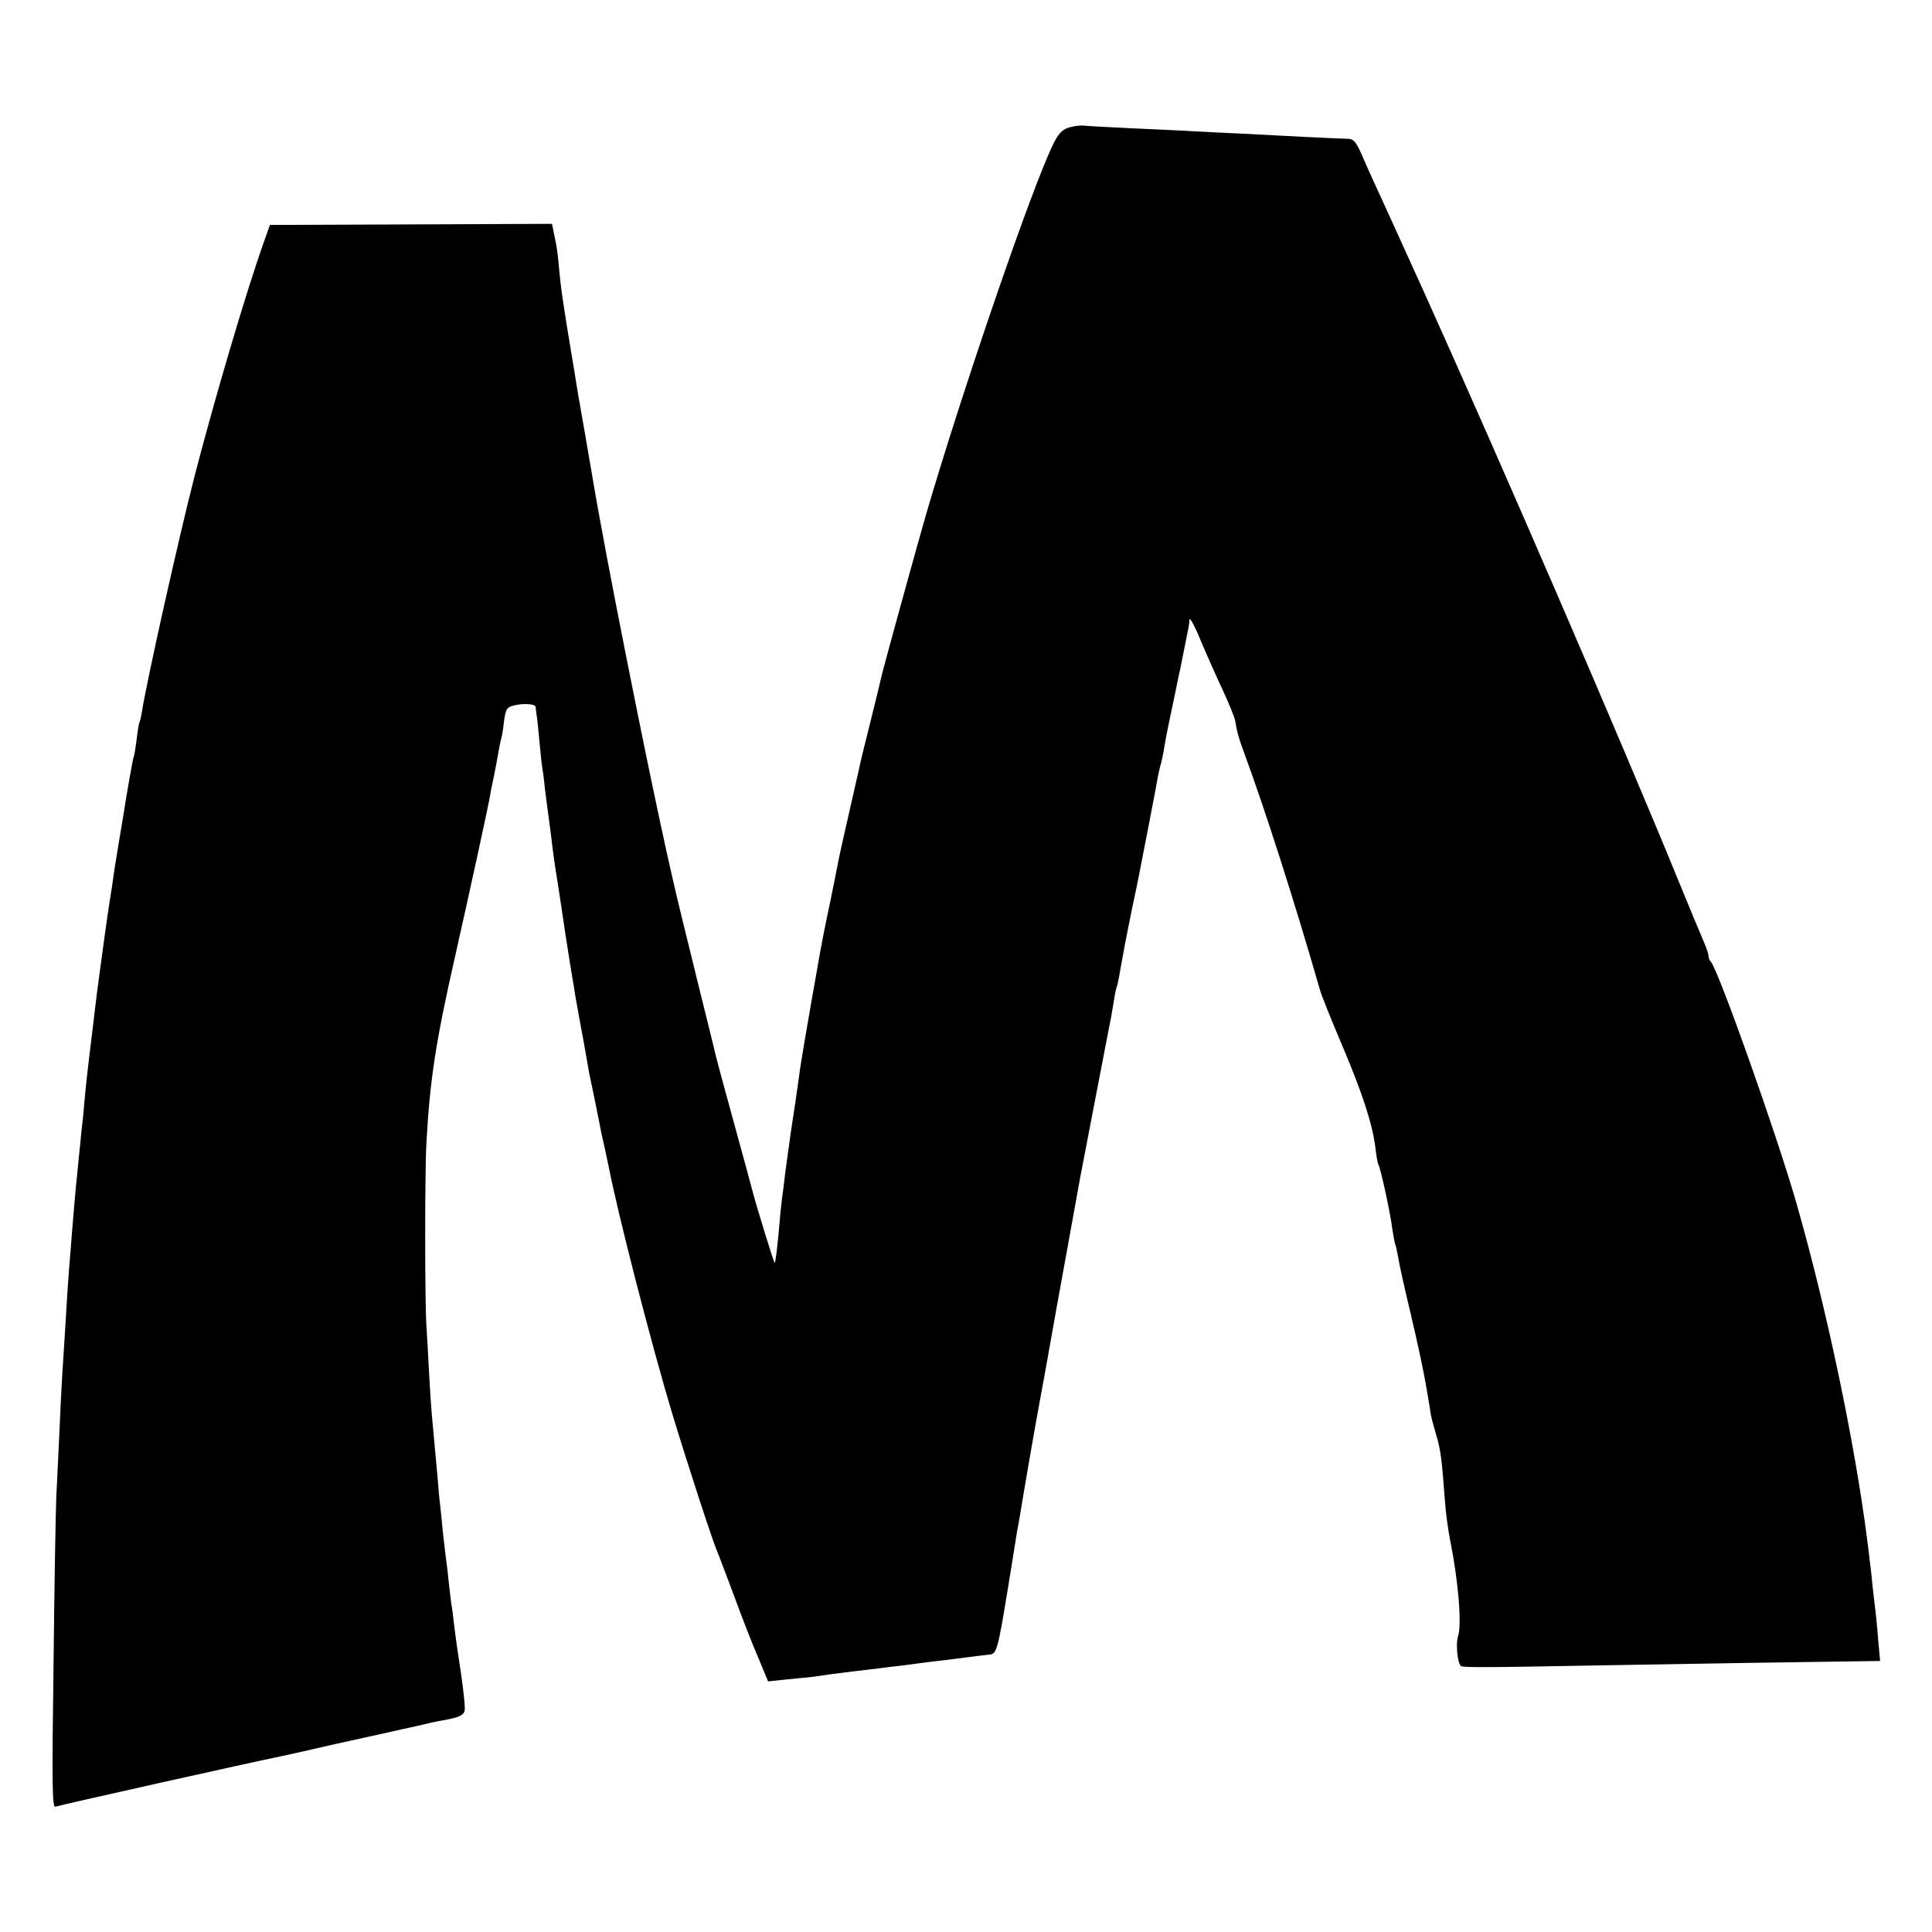 <?xml version="1.0" standalone="no"?>
<!DOCTYPE svg PUBLIC "-//W3C//DTD SVG 20010904//EN"
 "http://www.w3.org/TR/2001/REC-SVG-20010904/DTD/svg10.dtd">
<svg version="1.0" xmlns="http://www.w3.org/2000/svg"
 width="700pt" height="700pt" viewBox="0 0 700 700"
 preserveAspectRatio="xMidYMid meet">
<g transform="translate(0,700) scale(0.1,-0.1)"
fill="#000000" stroke="none">
<path d="M3865 6535 c-25 -11 -38 -29 -67 -97 -91 -210 -321 -885 -443 -1303
-30 -103 -153 -550 -160 -580 -2 -11 -20 -85 -40 -165 -20 -80 -39 -156 -41
-169 -3 -12 -20 -90 -39 -172 -19 -82 -37 -164 -40 -182 -3 -17 -17 -85 -30
-149 -14 -64 -32 -157 -40 -205 -38 -214 -65 -371 -69 -407 -8 -59 -16 -113
-31 -211 -7 -49 -16 -115 -20 -145 -3 -30 -8 -66 -10 -80 -2 -14 -7 -56 -10
-95 -8 -92 -15 -148 -18 -151 -2 -3 -66 204 -82 266 -2 8 -31 116 -65 239 -34
123 -63 231 -65 240 -2 9 -30 124 -63 256 -52 211 -83 337 -97 401 -2 10 -11
48 -19 84 -74 333 -225 1091 -270 1365 -3 17 -17 98 -31 180 -15 83 -28 161
-30 175 -2 14 -6 39 -9 55 -37 221 -45 280 -50 338 -3 37 -8 78 -11 92 -3 14
-7 36 -10 49 l-5 25 -511 -2 -511 -2 -23 -65 c-65 -183 -178 -567 -250 -845
-56 -218 -173 -740 -191 -855 -3 -19 -8 -38 -10 -41 -1 -3 -6 -30 -9 -59 -4
-30 -8 -57 -10 -60 -3 -5 -26 -135 -39 -220 -3 -19 -12 -73 -20 -120 -8 -47
-17 -106 -20 -131 -4 -25 -9 -57 -11 -70 -5 -30 -34 -241 -40 -289 -3 -19 -11
-89 -19 -155 -17 -137 -24 -199 -31 -276 -2 -30 -7 -74 -10 -99 -2 -25 -7 -70
-10 -100 -3 -30 -7 -75 -10 -100 -2 -25 -7 -76 -10 -115 -3 -38 -8 -95 -10
-125 -3 -30 -7 -89 -10 -130 -6 -103 -15 -242 -20 -320 -2 -36 -7 -128 -10
-205 -4 -77 -8 -178 -11 -225 -2 -47 -7 -320 -10 -608 -6 -444 -5 -522 7 -518
16 6 715 162 814 182 11 2 101 22 200 45 99 22 191 42 204 45 12 3 53 12 90
20 36 9 77 18 91 20 68 12 85 20 84 45 0 27 -10 106 -24 194 -5 33 -12 83 -15
110 -3 28 -7 61 -10 75 -2 14 -6 52 -10 85 -3 33 -8 71 -10 85 -2 14 -6 52
-10 85 -3 33 -8 78 -10 100 -3 22 -7 65 -9 95 -12 132 -18 198 -22 240 -2 25
-7 95 -10 155 -3 61 -7 133 -9 160 -6 86 -6 566 0 665 13 232 34 367 105 680
51 226 119 537 126 580 2 14 9 45 14 70 5 25 12 61 15 80 3 19 8 42 10 50 3 8
7 31 9 50 7 58 10 65 31 72 35 11 85 9 86 -4 0 -7 2 -20 3 -28 2 -8 6 -49 10
-91 4 -42 8 -84 10 -95 2 -10 7 -46 10 -79 4 -33 9 -71 11 -85 2 -14 6 -47 10
-75 10 -85 15 -118 25 -180 5 -33 19 -122 30 -199 12 -76 23 -146 25 -156 2
-10 6 -35 9 -56 4 -22 11 -61 16 -89 5 -27 11 -61 14 -75 4 -24 15 -87 21
-120 2 -8 10 -49 19 -90 8 -41 17 -86 20 -100 2 -14 9 -45 15 -70 5 -25 12
-56 15 -70 34 -178 159 -661 232 -903 57 -188 148 -467 164 -502 5 -11 31 -81
59 -155 27 -74 66 -175 87 -223 l37 -89 66 7 c36 3 77 8 91 9 14 2 46 6 70 10
25 3 64 8 88 11 23 3 61 7 85 10 23 3 60 8 82 10 22 3 56 7 75 10 19 2 53 7
75 9 22 3 65 8 95 12 30 4 64 8 74 9 27 2 31 15 67 235 17 107 33 202 34 211
2 9 6 34 10 55 6 41 62 365 69 399 5 26 17 95 22 120 15 86 76 425 80 445 4
21 18 98 48 265 6 33 96 498 101 525 8 38 14 71 21 115 3 22 8 43 9 46 2 3 9
32 14 65 14 78 18 101 42 219 12 55 23 109 25 120 2 11 18 92 35 180 17 88 33
171 35 185 3 14 7 33 10 42 3 10 7 30 10 45 2 16 7 39 9 53 3 14 7 34 9 45 2
11 12 56 21 100 9 44 18 89 21 100 2 11 9 45 15 75 17 83 17 84 19 105 0 11
19 -23 40 -75 22 -52 58 -133 80 -180 22 -47 42 -96 45 -110 7 -43 13 -64 30
-110 76 -205 185 -545 277 -865 6 -22 44 -116 84 -210 73 -173 108 -282 118
-368 3 -26 7 -51 10 -56 8 -12 44 -178 51 -236 4 -27 9 -53 11 -56 2 -4 6 -24
10 -45 3 -22 23 -111 44 -199 21 -88 46 -203 55 -255 9 -52 18 -104 19 -115 2
-11 11 -45 20 -75 16 -55 20 -86 31 -235 3 -44 12 -111 20 -150 28 -138 42
-301 28 -342 -9 -27 -3 -97 10 -109 6 -6 78 -6 502 2 398 7 725 12 878 14
l139 2 -7 76 c-3 43 -8 91 -10 107 -2 17 -7 55 -10 85 -3 30 -7 71 -10 90 -2
19 -6 53 -9 75 -45 355 -147 841 -257 1225 -72 251 -283 845 -310 875 -5 5 -9
15 -9 23 0 7 -9 32 -19 55 -10 23 -49 116 -86 207 -214 524 -649 1529 -927
2145 -133 293 -137 302 -173 380 -18 39 -42 93 -54 121 -17 38 -27 50 -44 51
-26 0 -264 12 -392 19 -49 2 -124 6 -165 8 -41 3 -142 7 -225 11 -82 4 -163 8
-180 10 -16 1 -44 -3 -60 -10z"/>
</g>
</svg>
